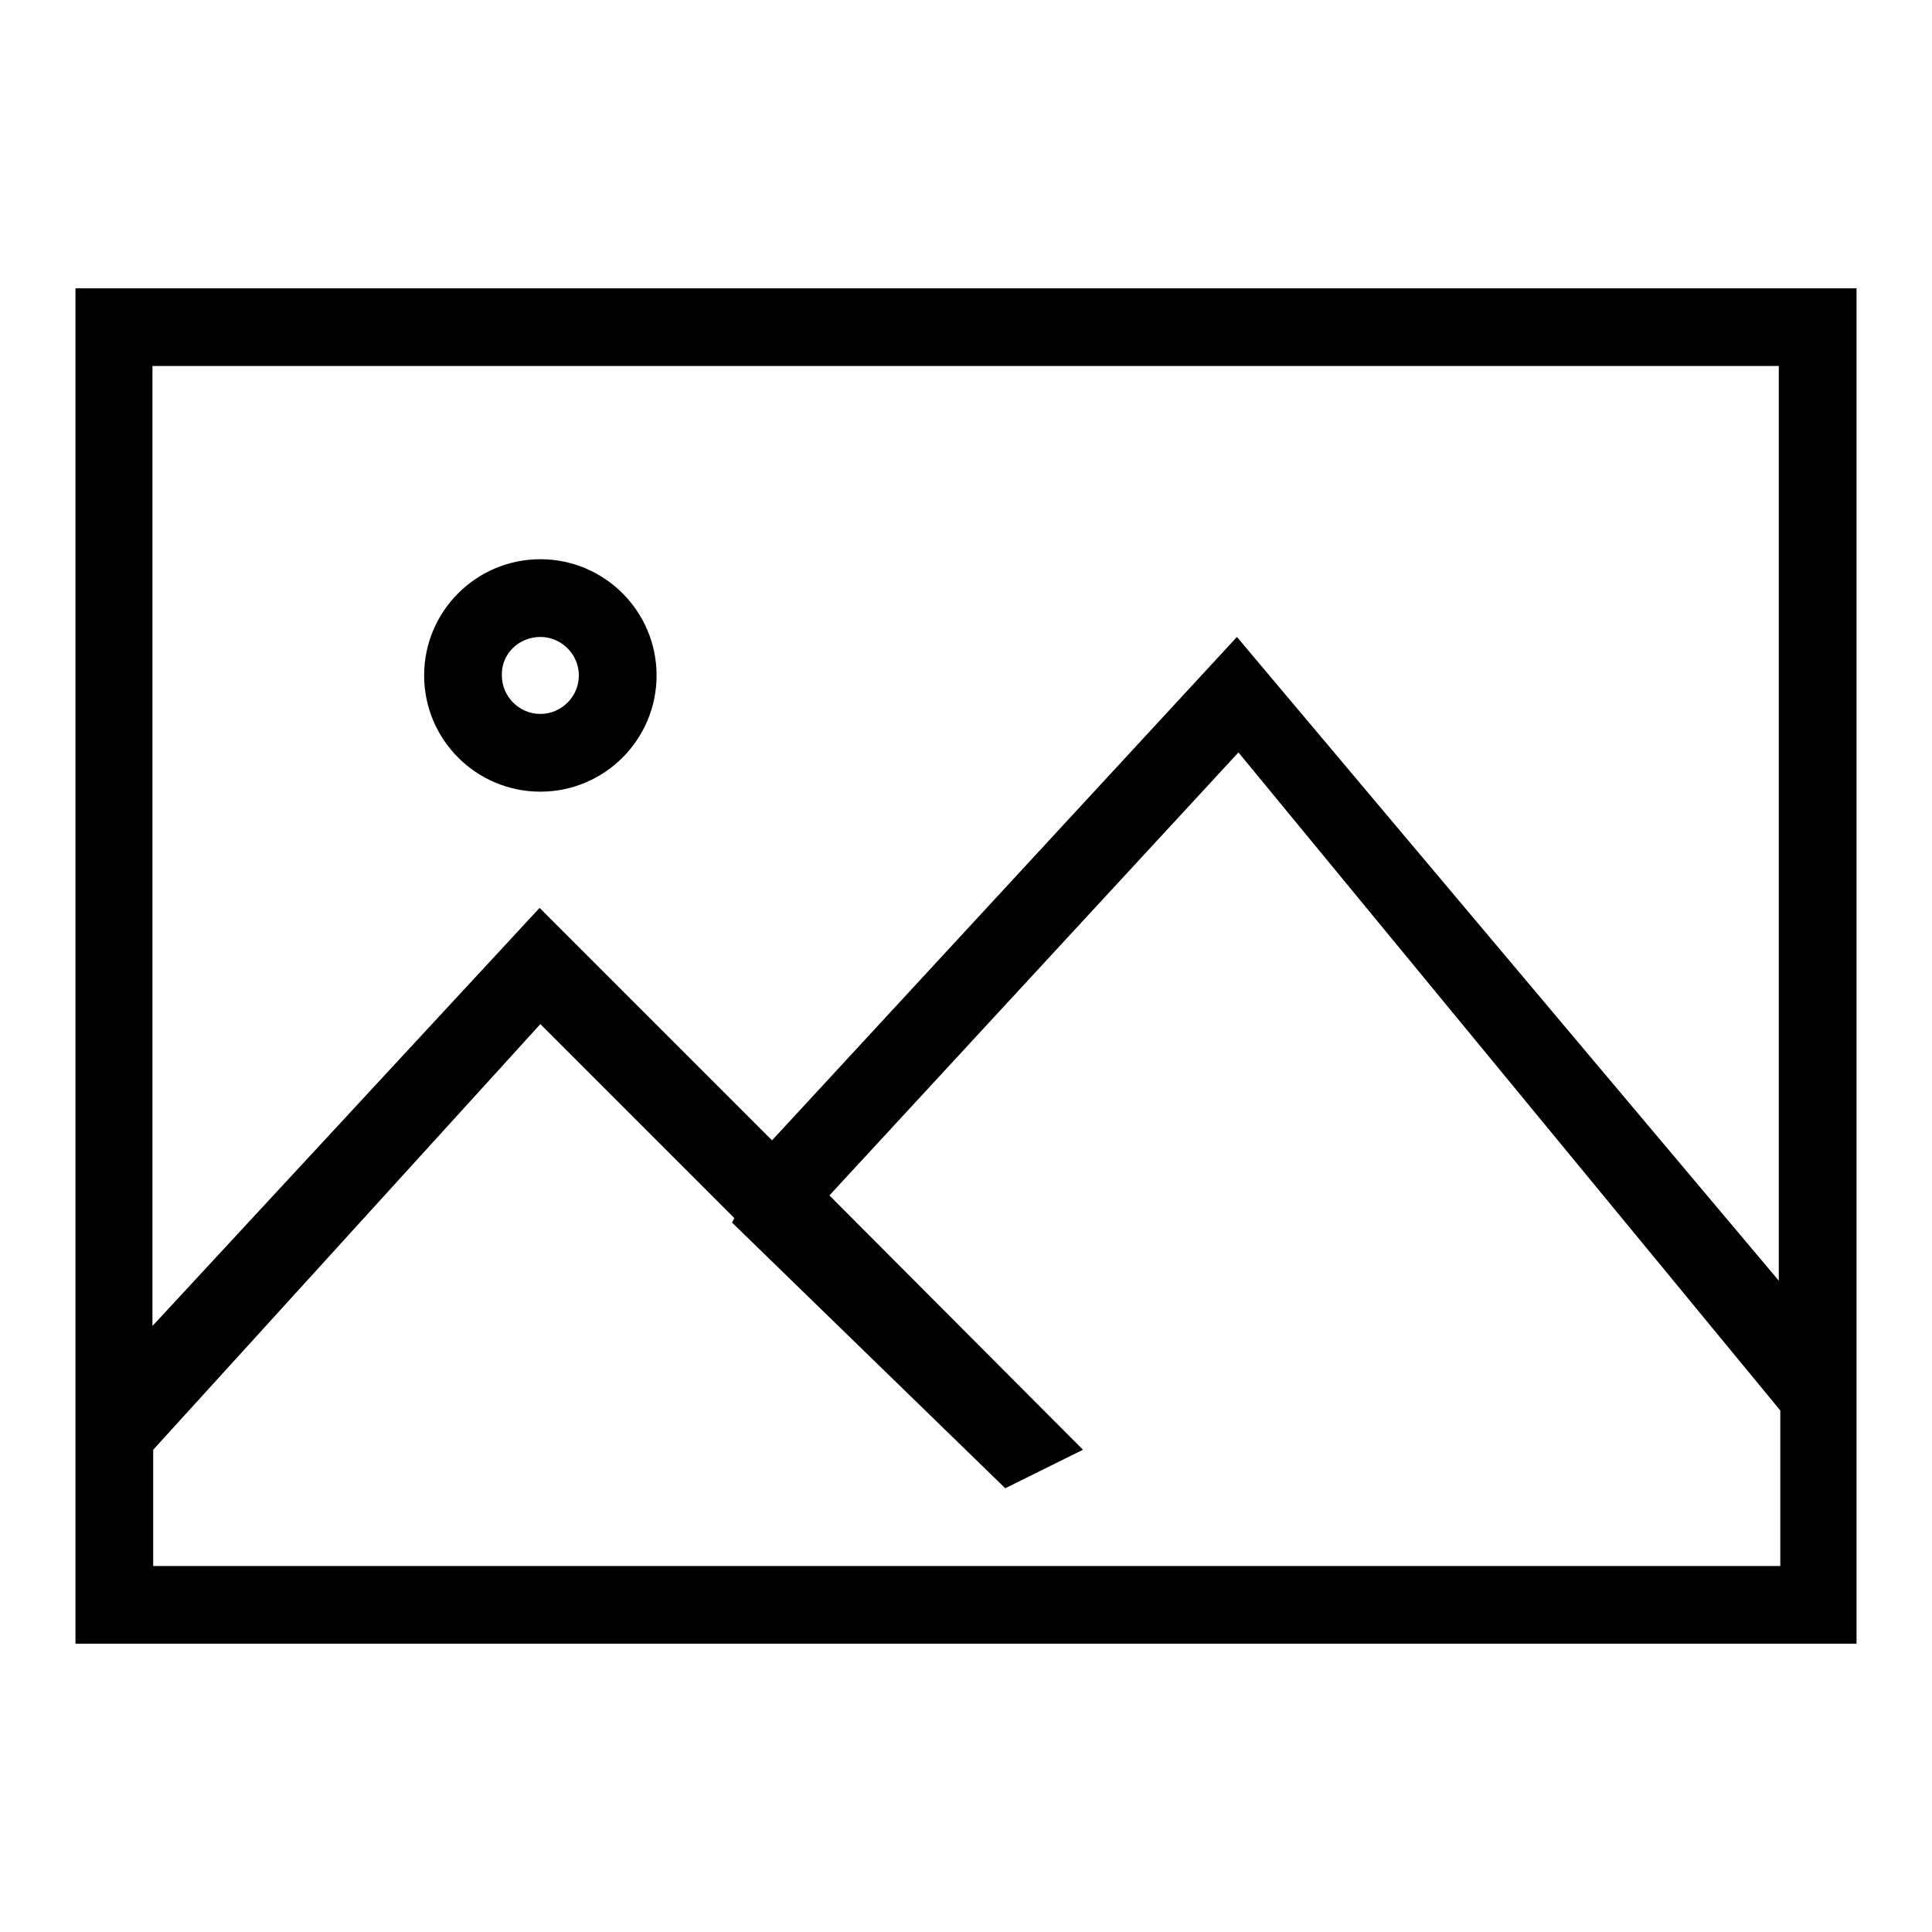 <?xml version="1.0" encoding="utf-8"?>
<!-- Svg Vector Icons : http://www.onlinewebfonts.com/icon -->
<!DOCTYPE svg PUBLIC "-//W3C//DTD SVG 1.1//EN" "http://www.w3.org/Graphics/SVG/1.1/DTD/svg11.dtd">
<svg version="1.1" xmlns="http://www.w3.org/2000/svg" xmlns:xlink="http://www.w3.org/1999/xlink" x="0px" y="0px" viewBox="0 0 256 256" enable-background="new 0 0 256 256" xml:space="preserve">
<g><g><path fill="#000000" d="M201,110.1"/><path fill="#000000" d="M162.7,171"/><path fill="#000000" d="M162.8,178.7"/><path fill="#000000" d="M71.6,104.9c8.5,0,15.4-6.9,15.4-15.4c0-8.5-6.9-15.4-15.4-15.4c-8.5,0-15.4,6.9-15.4,15.4C56.2,98,63.1,104.9,71.6,104.9z M71.6,84.4c2.8,0,5.1,2.3,5.1,5.1c0,2.8-2.3,5.1-5.1,5.1c-2.8,0-5.1-2.3-5.1-5.1C66.4,86.7,68.7,84.4,71.6,84.4z M10,38.2v179.6h236V38.2H10z M235.7,207.5H20.3v-15.4l51.3-56.4l25.7,25.7l-0.3,0.6l36.2,35.2l10.3-5.1l-33.6-33.7l54.2-58.7l71.8,87.2V207.5z M235.7,169.7l-71.8-85.3l-61.6,66.7l-30.8-30.8l-51.3,55.4V48.5h215.5L235.7,169.7L235.7,169.7z"/></g></g>
</svg>